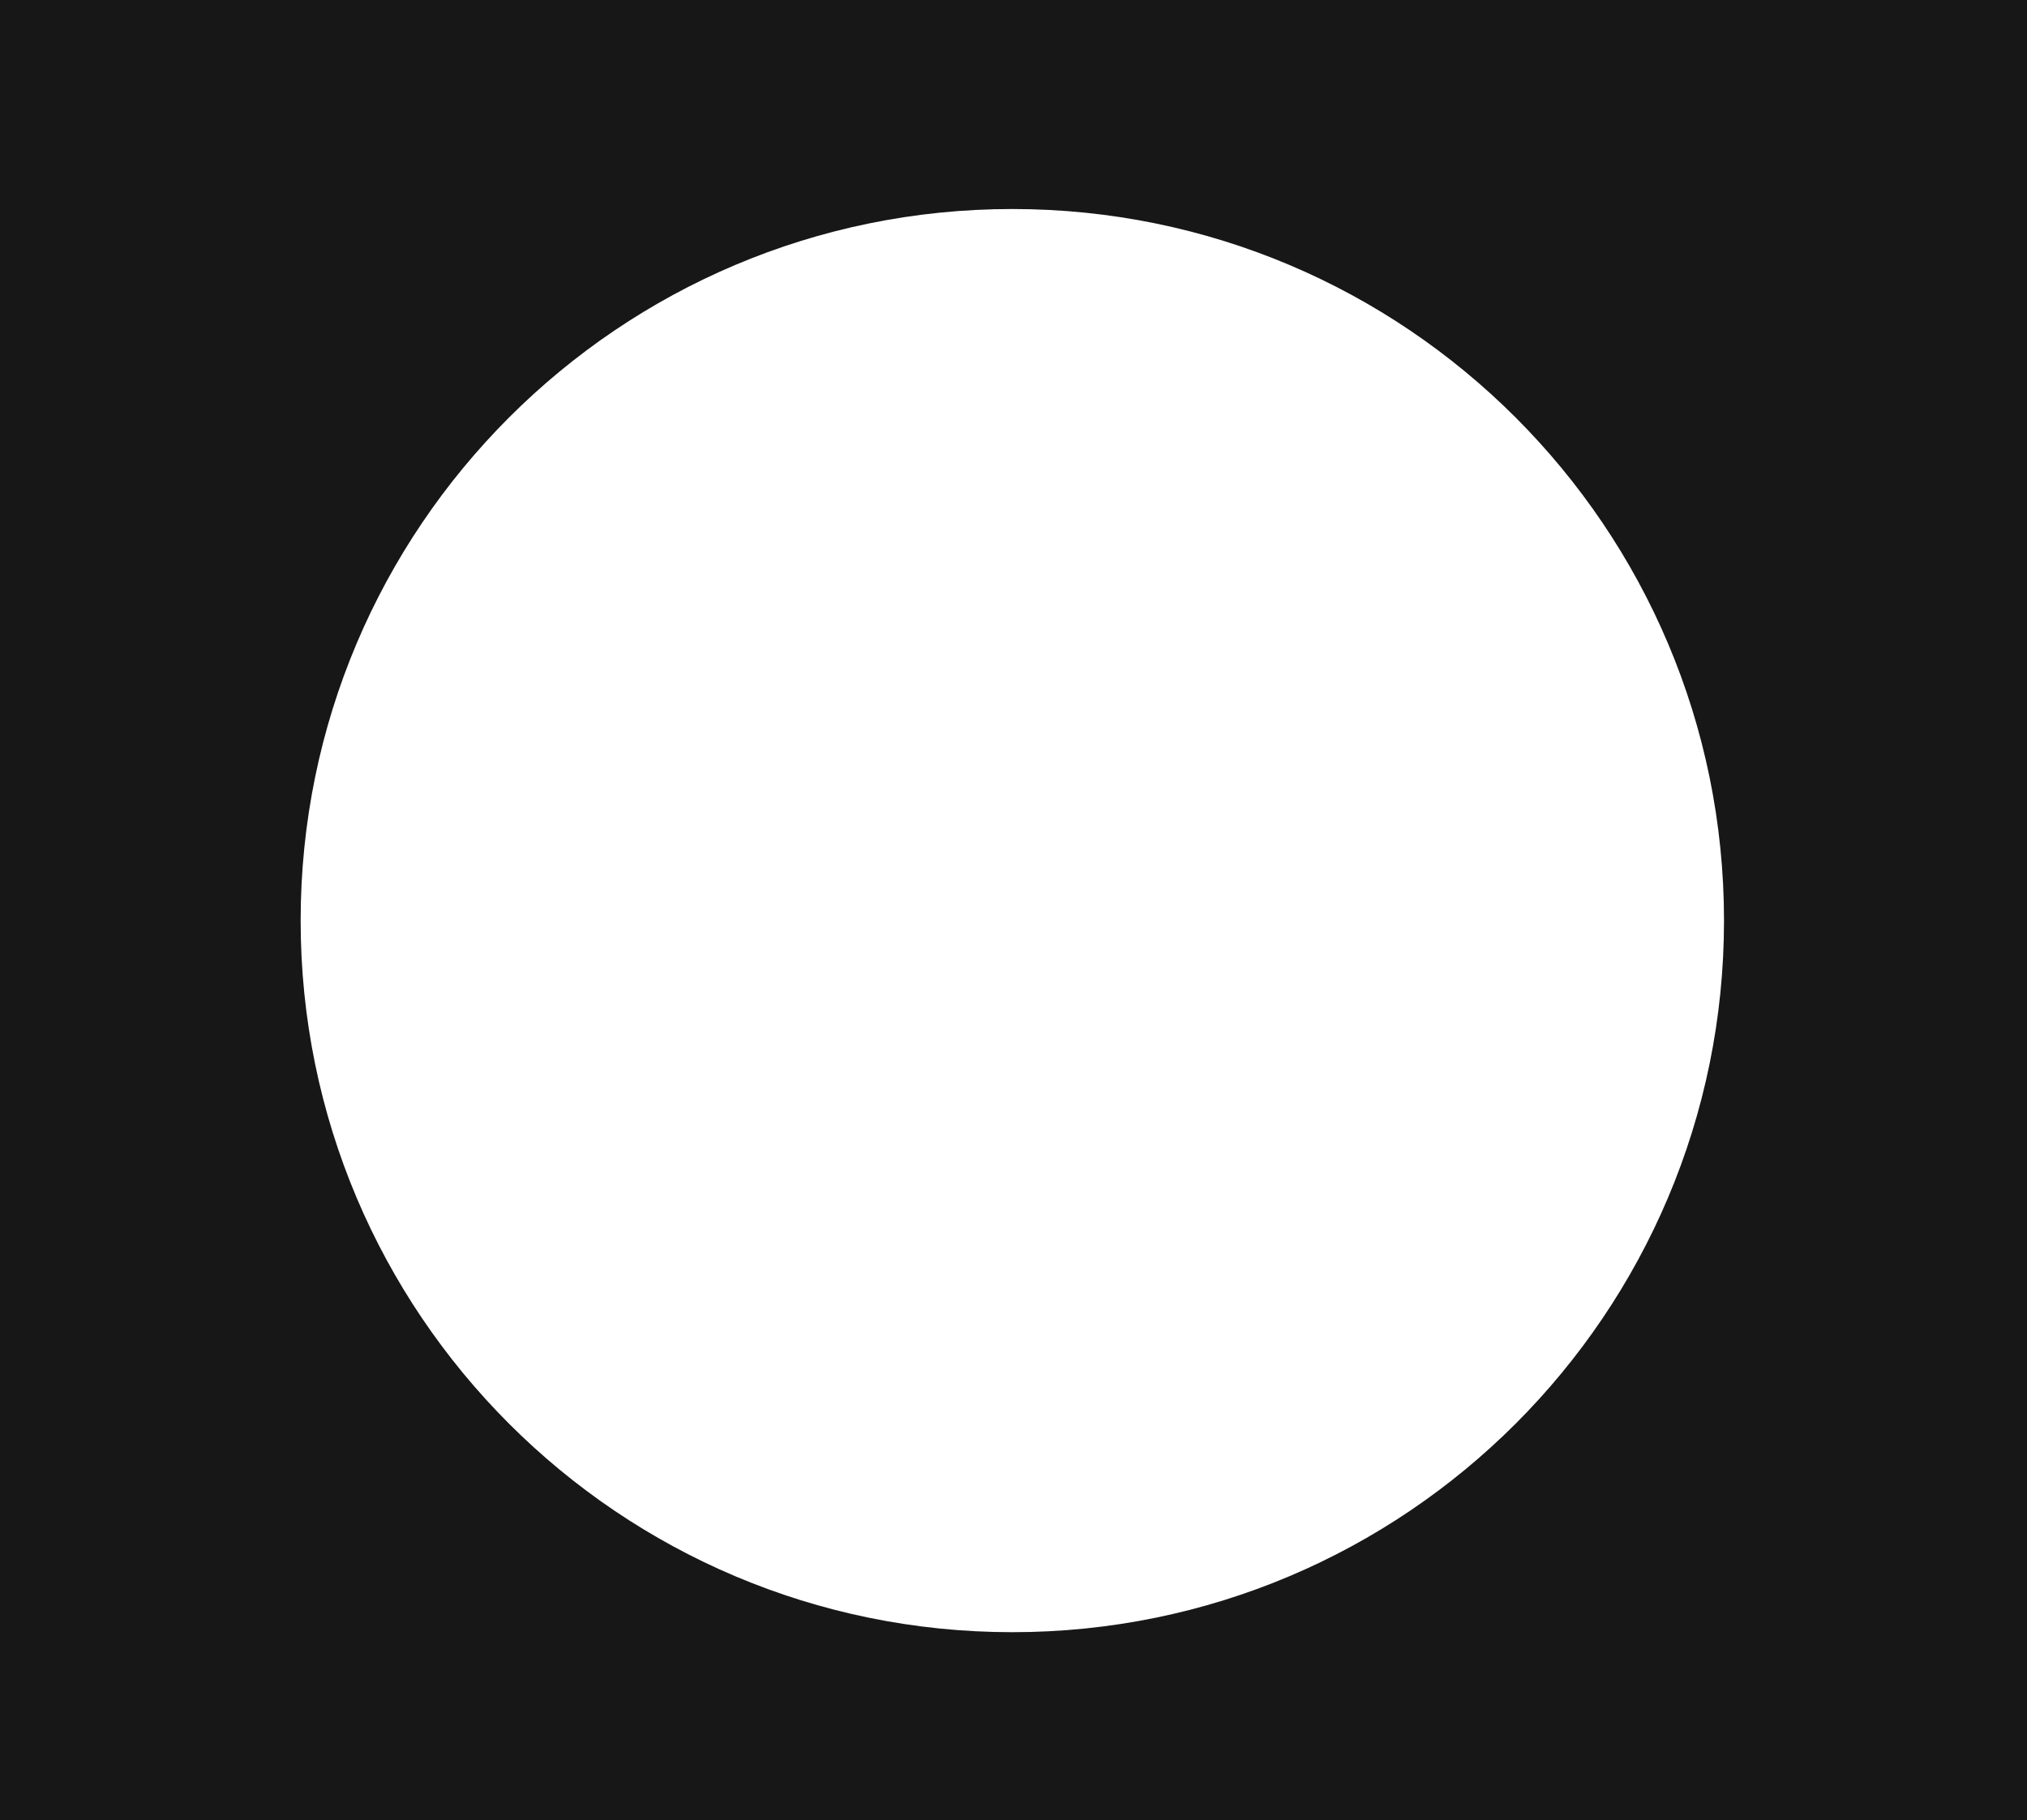<?xml version="1.0" encoding="UTF-8"?> <svg xmlns="http://www.w3.org/2000/svg" width="863" height="775" viewBox="0 0 863 775" fill="none"> <path fill-rule="evenodd" clip-rule="evenodd" d="M863 0H0V775H863V0ZM431 695C598.342 695 734 559.342 734 392C734 224.658 598.342 89 431 89C263.658 89 128 224.658 128 392C128 559.342 263.658 695 431 695Z" fill="#171717"></path> </svg> 